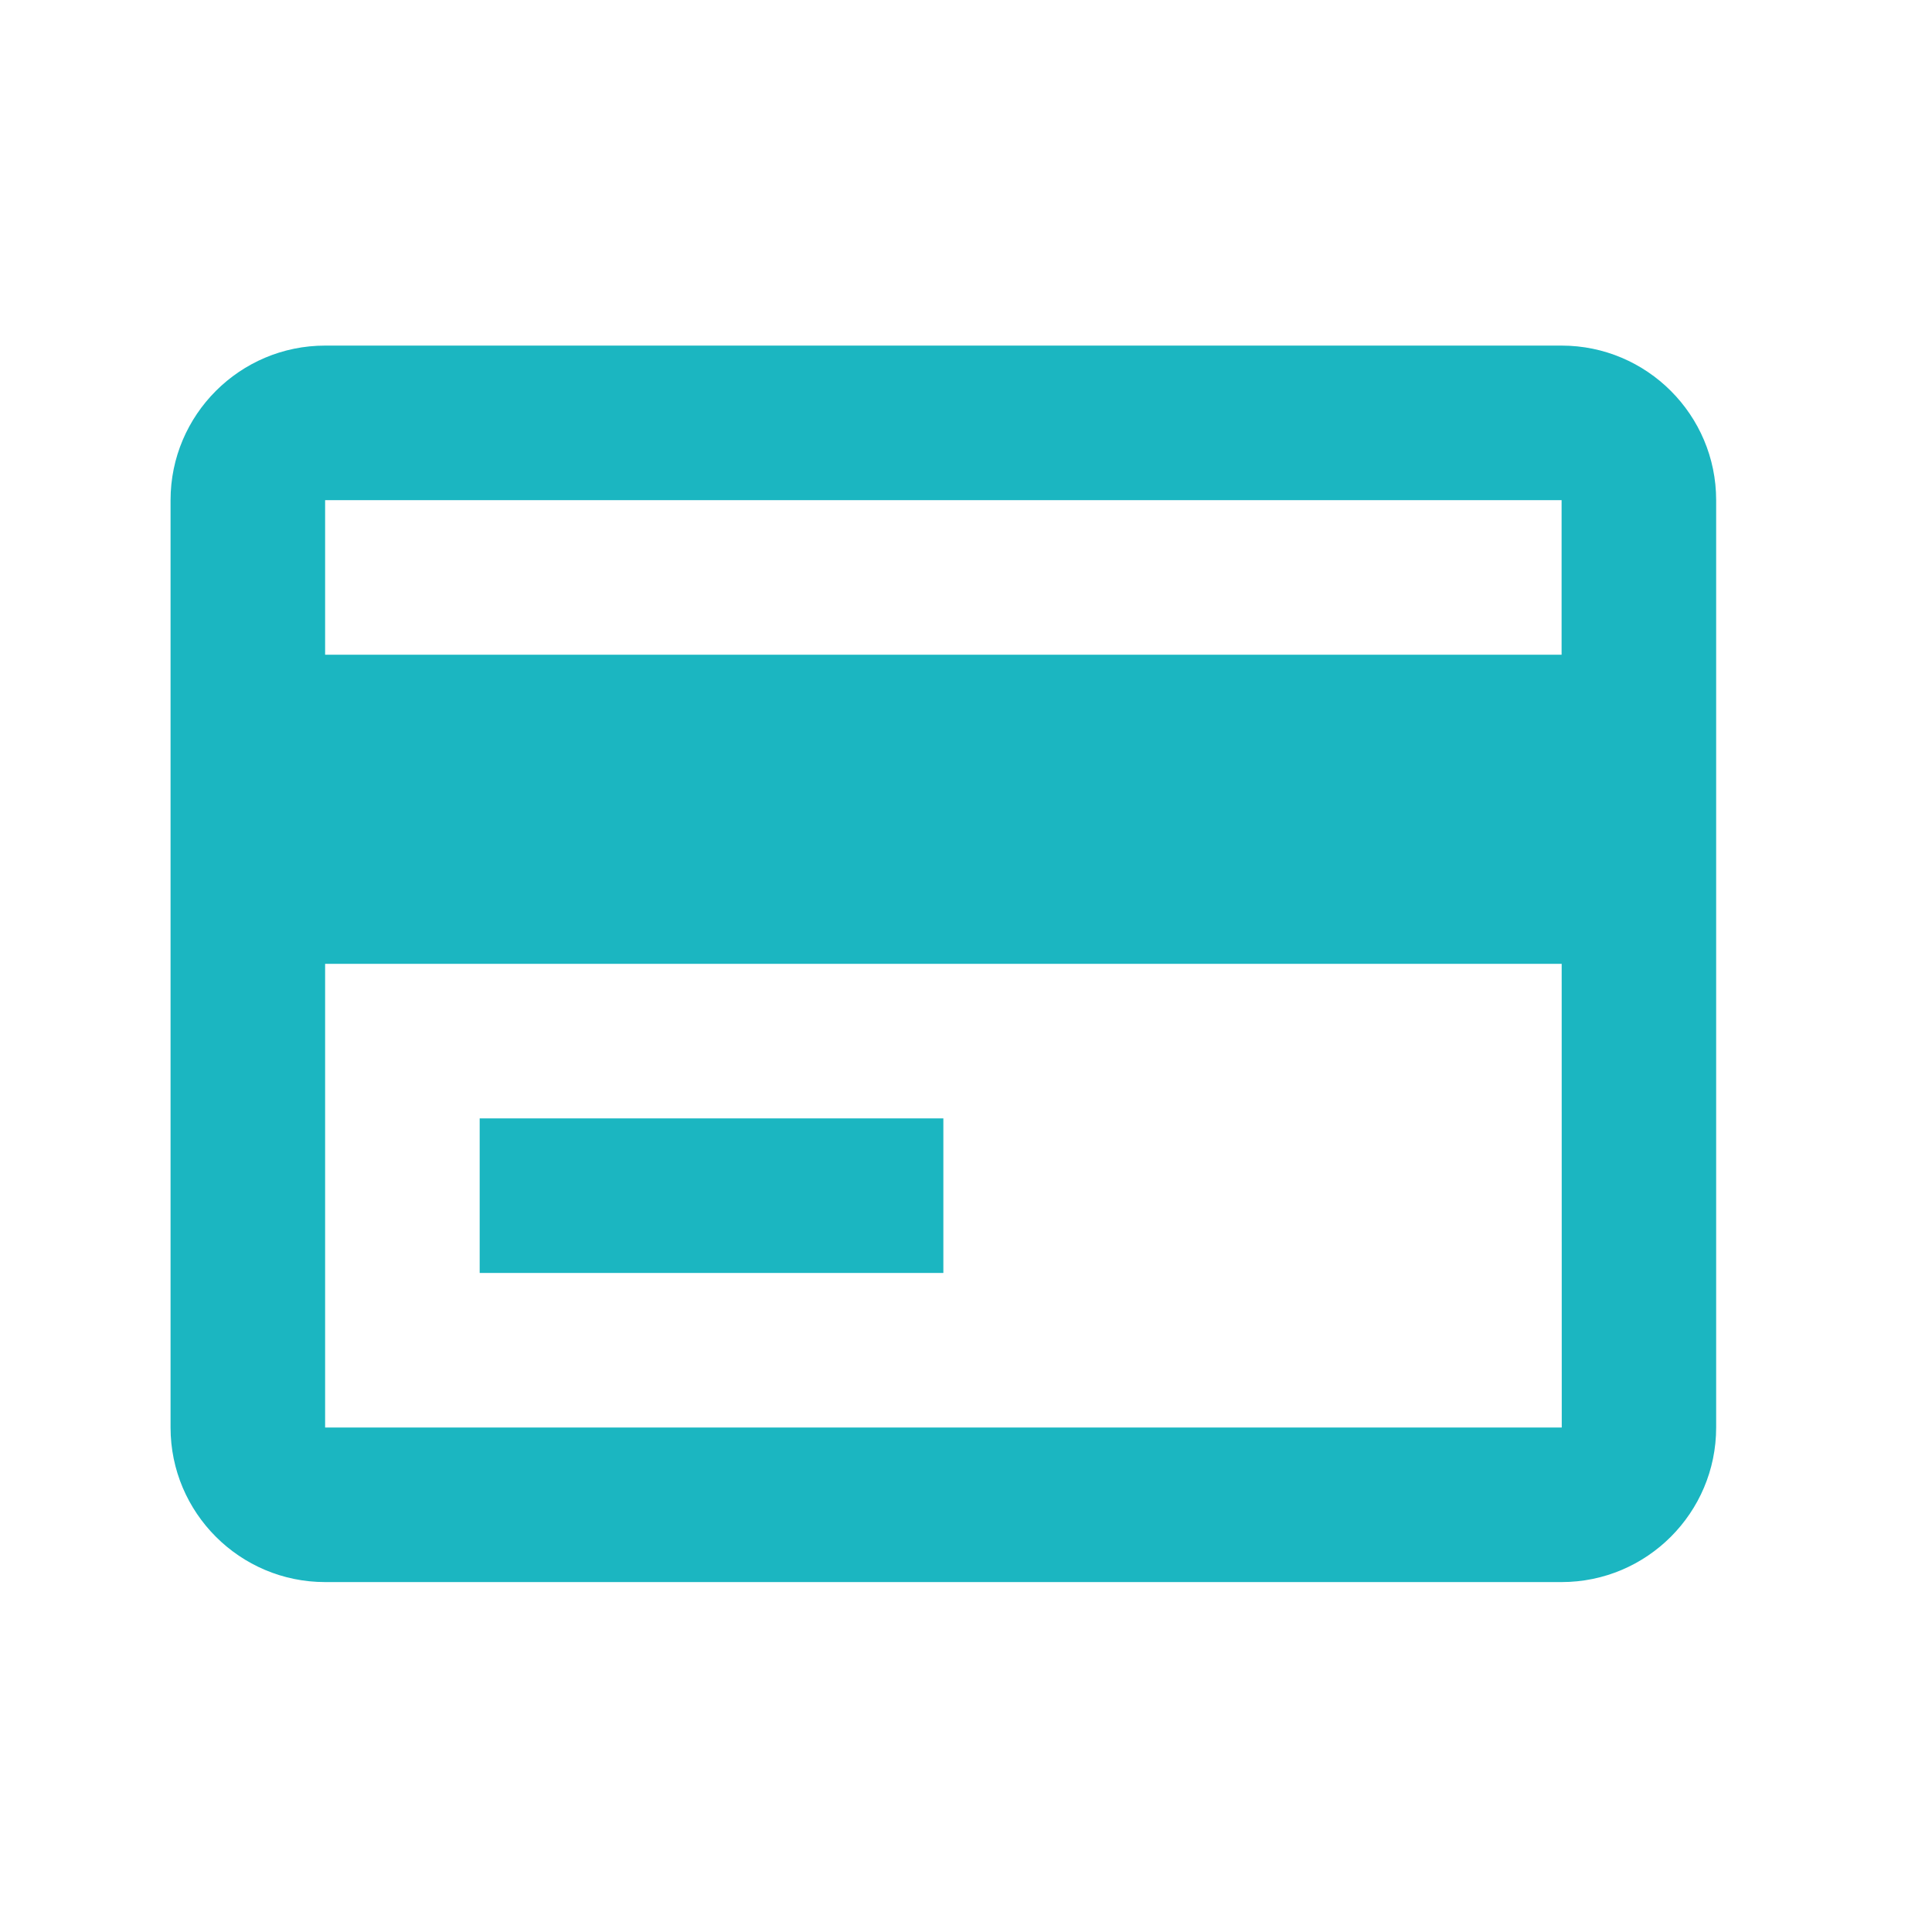 <svg width="25" height="25" viewBox="0 0 25 25" fill="none" xmlns="http://www.w3.org/2000/svg">
<path d="M20.207 4.472H4.207C3.104 4.472 2.207 5.369 2.207 6.472V18.472C2.207 19.575 3.104 20.472 4.207 20.472H20.207C21.31 20.472 22.207 19.575 22.207 18.472V6.472C22.207 5.369 21.31 4.472 20.207 4.472ZM20.207 6.472V8.472H4.207V6.472H20.207ZM4.207 18.472V12.472H20.208L20.209 18.472H4.207Z" fill="#1BB6C1"/>
<path d="M6.207 14.472H12.207V16.472H6.207V14.472Z" fill="#1BB6C1"/>
</svg>
